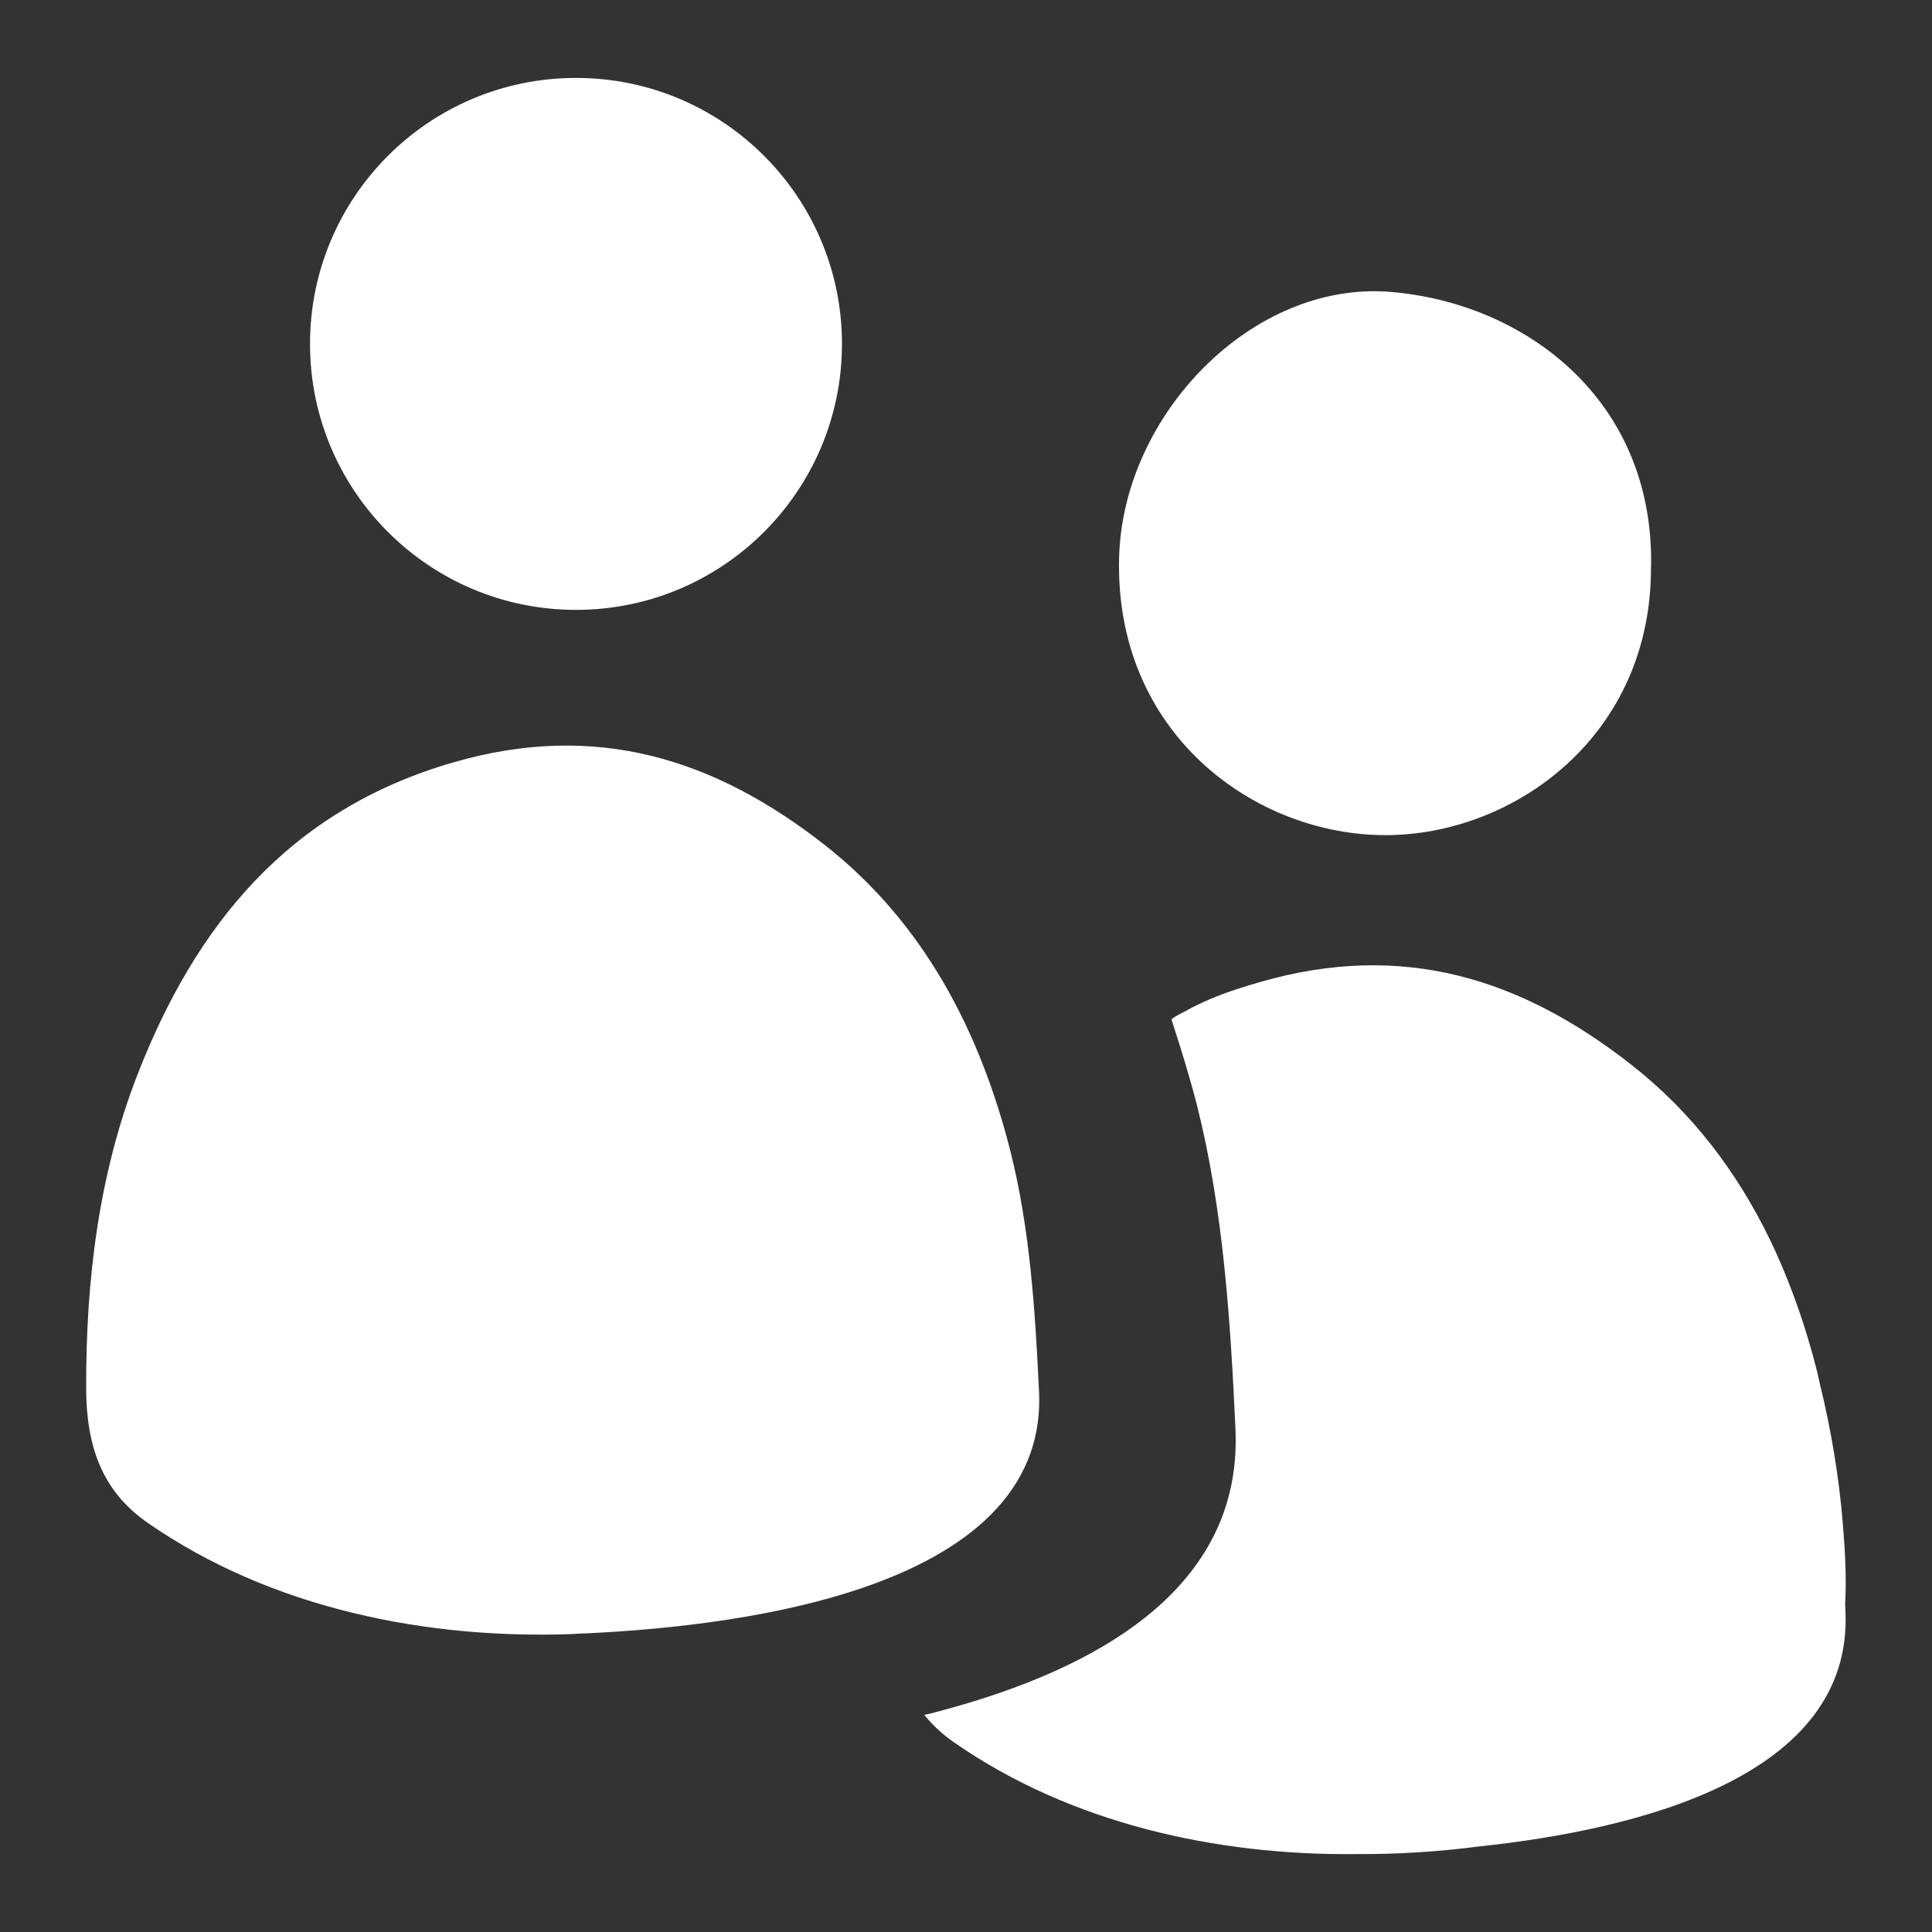 <?xml version="1.0" encoding="UTF-8"?>
<svg id="Layer_1" xmlns="http://www.w3.org/2000/svg" viewBox="0 0 150 150">
  <rect x="0" y="0" width="150" height="150" fill="#333333" stroke="none"/>
  <defs>
    <style>
      .cls-1 {
        fill: #fff;
      }
    </style>
  </defs>
  <g id="Artwork_278">
    <g>
      <circle class="cls-1" cx="44.72" cy="26.7" r="20.65"/>
      <path class="cls-1" d="M128.18,43.96c.09,13.14-10.6,20.86-20.58,20.88-10.19.02-21.11-7.91-20.71-21.62.32-11.07,10.37-21.41,21.02-20.56,10.44.84,20.5,8.32,20.28,21.3Z"/>
      <path class="cls-1" d="M44.65,126.86c-11.44.45-23.58-1.95-33.2-8.64-3.54-2.46-4.74-5.95-4.76-10.39-.03-8.4.97-16.64,3.97-24.36,4.5-11.58,11.7-20.58,24.57-24.29,11.06-3.19,20.25-.26,28.76,6.39,7.77,6.08,12.11,14.55,14.46,23.82,1.52,6.02,1.92,12.39,2.22,18.63.75,15.91-24.94,18.39-36.03,18.83Z"/>
    </g>
    <path class="cls-1" d="M143.26,124.52c.11-2.13-.02-4.29-.19-6.31-.29-3.51-.89-7.14-1.77-10.75-.08-.34-.15-.68-.23-1.01-.79-3.13-1.82-6.17-3.12-9.06-.07-.16-.15-.32-.22-.48-.11-.25-.23-.49-.35-.74-2.52-5.17-5.99-9.81-10.77-13.54-8.51-6.66-17.7-9.58-28.76-6.39-1.33.38-2.65.8-3.92,1.34-.63.27-1.25.56-1.85.9-.14.08-1.12.55-1.12.69.71,2.2,1.4,4.4,1.97,6.63,2.05,8.12,2.6,16.7,2.99,25.12.53,11.33-8.88,17.61-20.09,21.1-1.22.38-2.47.73-3.72,1.05-.12.03-.24.05-.35.07.63.78,1.38,1.49,2.3,2.13,9.07,6.31,20.39,8.8,31.24,8.68,3.18.02,6.37-.18,9.52-.59,12.28-1.31,29.07-5.38,28.46-18.29,0-.18-.02-.37-.03-.55Z"/>
  </g>
</svg>